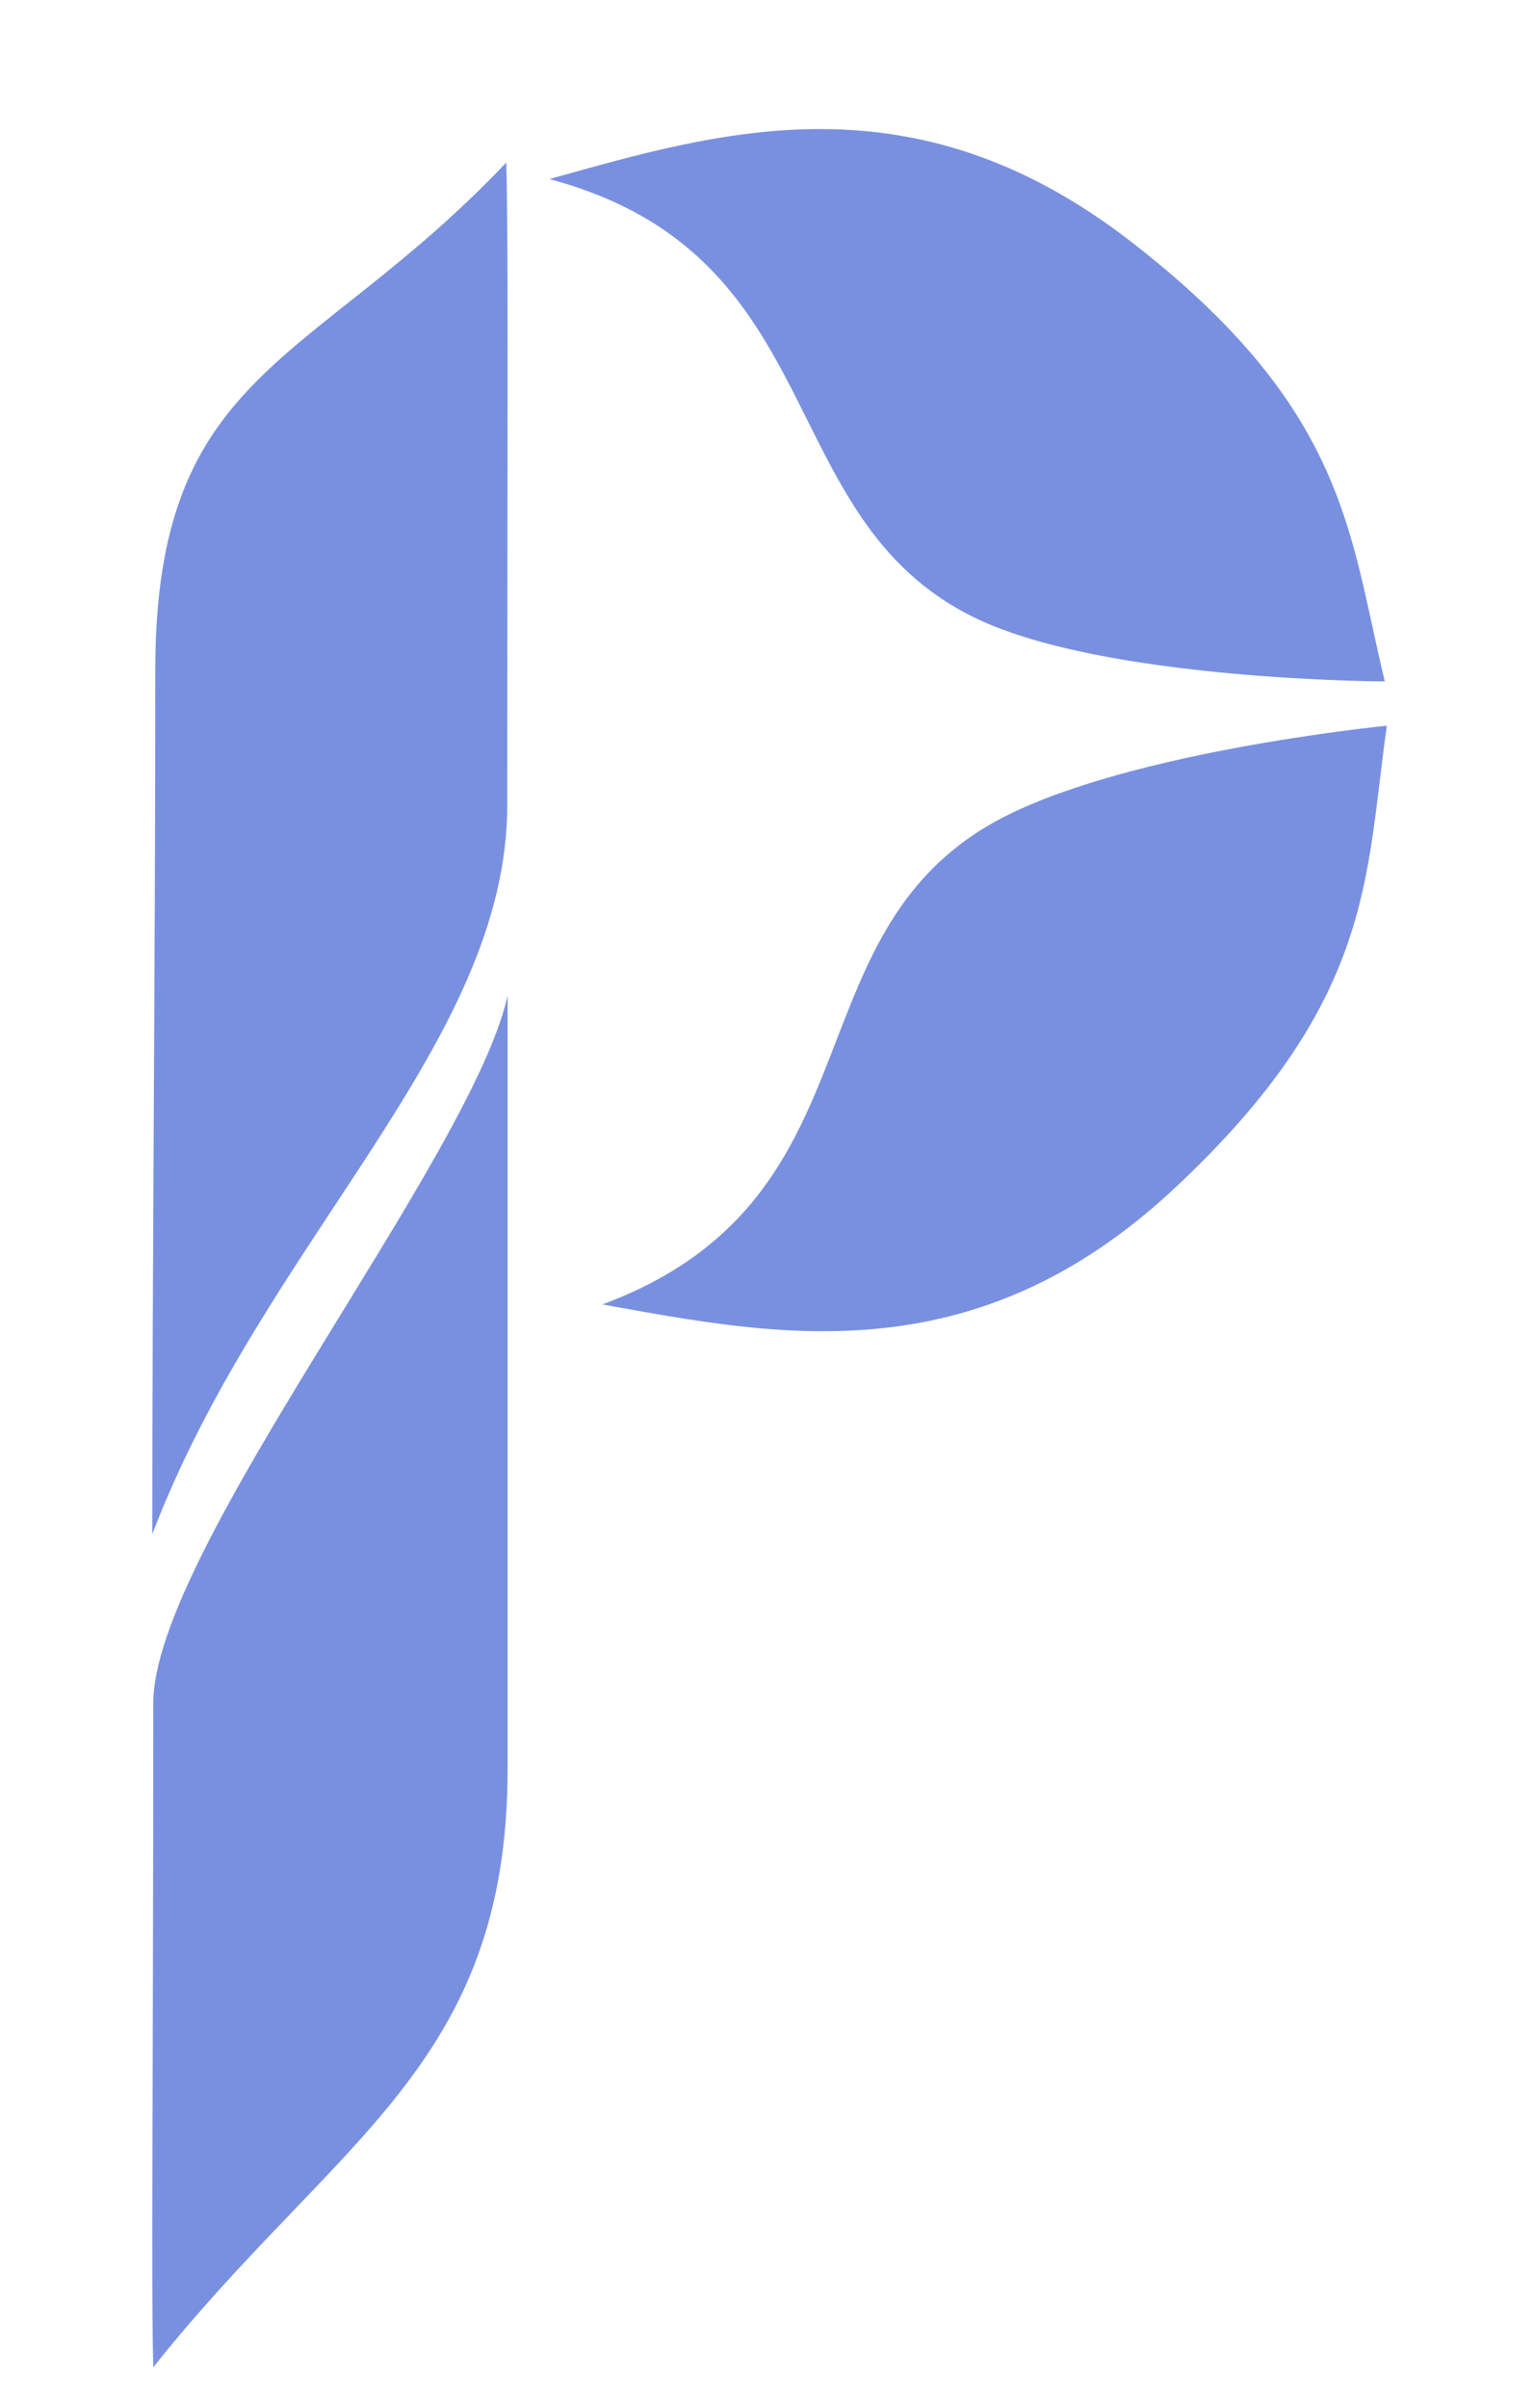 <svg width="151" height="237" viewBox="0 0 151 237" fill="none" xmlns="http://www.w3.org/2000/svg">
<g filter="url(#filter0_d_367_4)">
<path d="M15.097 163.643C15.097 148.643 46.42 110.071 50 94V170.071C50 199.397 32.996 206.5 15.097 229C14.879 220.496 15.097 202.214 15.097 163.643Z" fill="#7990E1"/>
</g>
<g filter="url(#filter1_d_367_4)">
<path d="M49.966 75.214C49.966 98.786 26.042 118.071 15 147C15 120.425 15.296 91.724 15.296 61.961C15.296 32.197 30.718 32.197 49.866 12C50.09 20.504 49.966 36.937 49.966 75.214Z" fill="#7990E1"/>
</g>
<g filter="url(#filter2_d_367_4)">
<path d="M96.032 56.81C75.77 46.964 82.195 21.143 54.123 13.625C70.863 8.957 89.828 3.146 111.285 19.695C132.743 36.245 132.882 48.557 136.404 63.071C136.404 63.071 108.768 62.999 96.032 56.81Z" fill="#7990E1"/>
</g>
<g filter="url(#filter3_d_367_4)">
<path d="M97.002 77.457C77.755 89.164 86.578 114.266 59.336 124.39C76.44 127.463 95.867 131.468 115.675 112.975C135.482 94.483 134.464 82.212 136.607 67.431C136.607 67.431 109.1 70.1 97.002 77.457Z" fill="#7990E1"/>
</g>
<defs>
<filter id="filter0_d_367_4" x="11" y="94" width="43" height="143" filterUnits="userSpaceOnUse" color-interpolation-filters="sRGB">
<feFlood flood-opacity="0" result="BackgroundImageFix"/>
<feColorMatrix in="SourceAlpha" type="matrix" values="0 0 0 0 0 0 0 0 0 0 0 0 0 0 0 0 0 0 127 0" result="hardAlpha"/>
<feOffset dy="4"/>
<feGaussianBlur stdDeviation="2"/>
<feComposite in2="hardAlpha" operator="out"/>
<feColorMatrix type="matrix" values="0 0 0 0 0 0 0 0 0 0 0 0 0 0 0 0 0 0 0.25 0"/>
<feBlend mode="normal" in2="BackgroundImageFix" result="effect1_dropShadow_367_4"/>
<feBlend mode="normal" in="SourceGraphic" in2="effect1_dropShadow_367_4" result="shape"/>
</filter>
<filter id="filter1_d_367_4" x="11" y="12" width="43" height="143" filterUnits="userSpaceOnUse" color-interpolation-filters="sRGB">
<feFlood flood-opacity="0" result="BackgroundImageFix"/>
<feColorMatrix in="SourceAlpha" type="matrix" values="0 0 0 0 0 0 0 0 0 0 0 0 0 0 0 0 0 0 127 0" result="hardAlpha"/>
<feOffset dy="4"/>
<feGaussianBlur stdDeviation="2"/>
<feComposite in2="hardAlpha" operator="out"/>
<feColorMatrix type="matrix" values="0 0 0 0 0 0 0 0 0 0 0 0 0 0 0 0 0 0 0.25 0"/>
<feBlend mode="normal" in2="BackgroundImageFix" result="effect1_dropShadow_367_4"/>
<feBlend mode="normal" in="SourceGraphic" in2="effect1_dropShadow_367_4" result="shape"/>
</filter>
<filter id="filter2_d_367_4" x="50.123" y="8.703" width="90.281" height="62.367" filterUnits="userSpaceOnUse" color-interpolation-filters="sRGB">
<feFlood flood-opacity="0" result="BackgroundImageFix"/>
<feColorMatrix in="SourceAlpha" type="matrix" values="0 0 0 0 0 0 0 0 0 0 0 0 0 0 0 0 0 0 127 0" result="hardAlpha"/>
<feOffset dy="4"/>
<feGaussianBlur stdDeviation="2"/>
<feComposite in2="hardAlpha" operator="out"/>
<feColorMatrix type="matrix" values="0 0 0 0 0 0 0 0 0 0 0 0 0 0 0 0 0 0 0.25 0"/>
<feBlend mode="normal" in2="BackgroundImageFix" result="effect1_dropShadow_367_4"/>
<feBlend mode="normal" in="SourceGraphic" in2="effect1_dropShadow_367_4" result="shape"/>
</filter>
<filter id="filter3_d_367_4" x="55.336" y="67.431" width="85.271" height="67.594" filterUnits="userSpaceOnUse" color-interpolation-filters="sRGB">
<feFlood flood-opacity="0" result="BackgroundImageFix"/>
<feColorMatrix in="SourceAlpha" type="matrix" values="0 0 0 0 0 0 0 0 0 0 0 0 0 0 0 0 0 0 127 0" result="hardAlpha"/>
<feOffset dy="4"/>
<feGaussianBlur stdDeviation="2"/>
<feComposite in2="hardAlpha" operator="out"/>
<feColorMatrix type="matrix" values="0 0 0 0 0 0 0 0 0 0 0 0 0 0 0 0 0 0 0.25 0"/>
<feBlend mode="normal" in2="BackgroundImageFix" result="effect1_dropShadow_367_4"/>
<feBlend mode="normal" in="SourceGraphic" in2="effect1_dropShadow_367_4" result="shape"/>
</filter>
</defs>
</svg>
